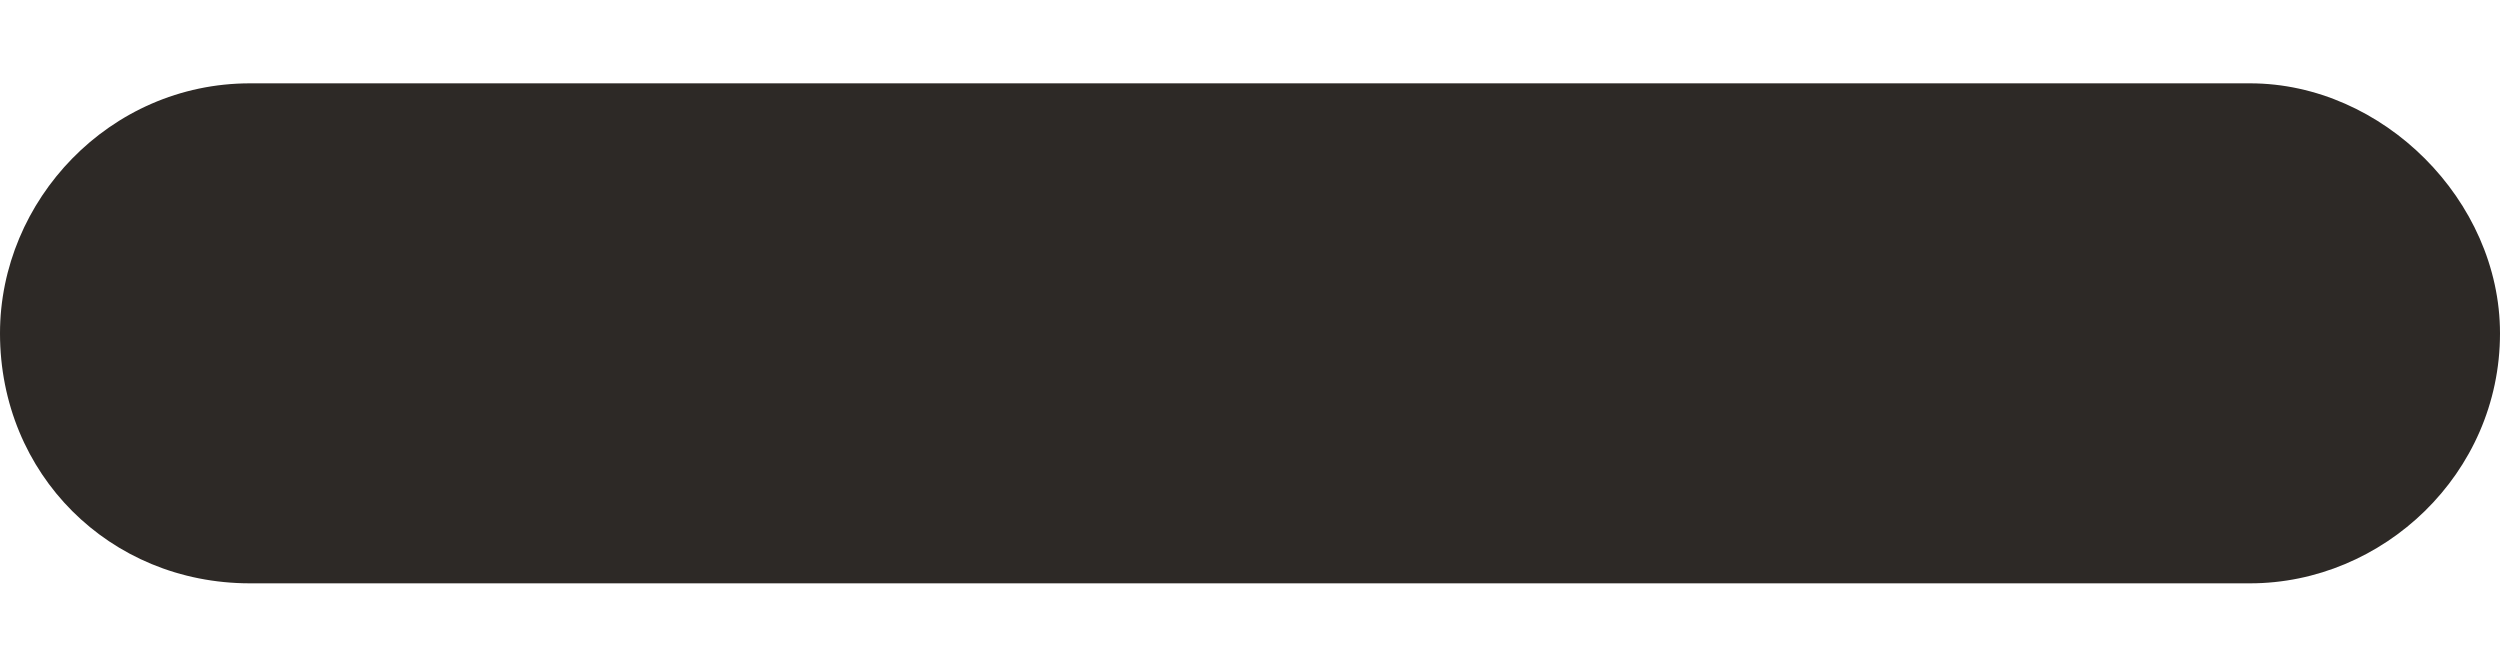 <svg width="15" height="4" viewBox="0 0 15 4" fill="none" xmlns="http://www.w3.org/2000/svg">
<path d="M13.5 3.5H1.5C0.656 3.5 0 2.844 0 2C0 1.203 0.656 0.5 1.5 0.5H13.5C14.297 0.5 15 1.203 15 2C15 2.844 14.297 3.5 13.5 3.5Z" fill="#2D2926"/>
</svg>
